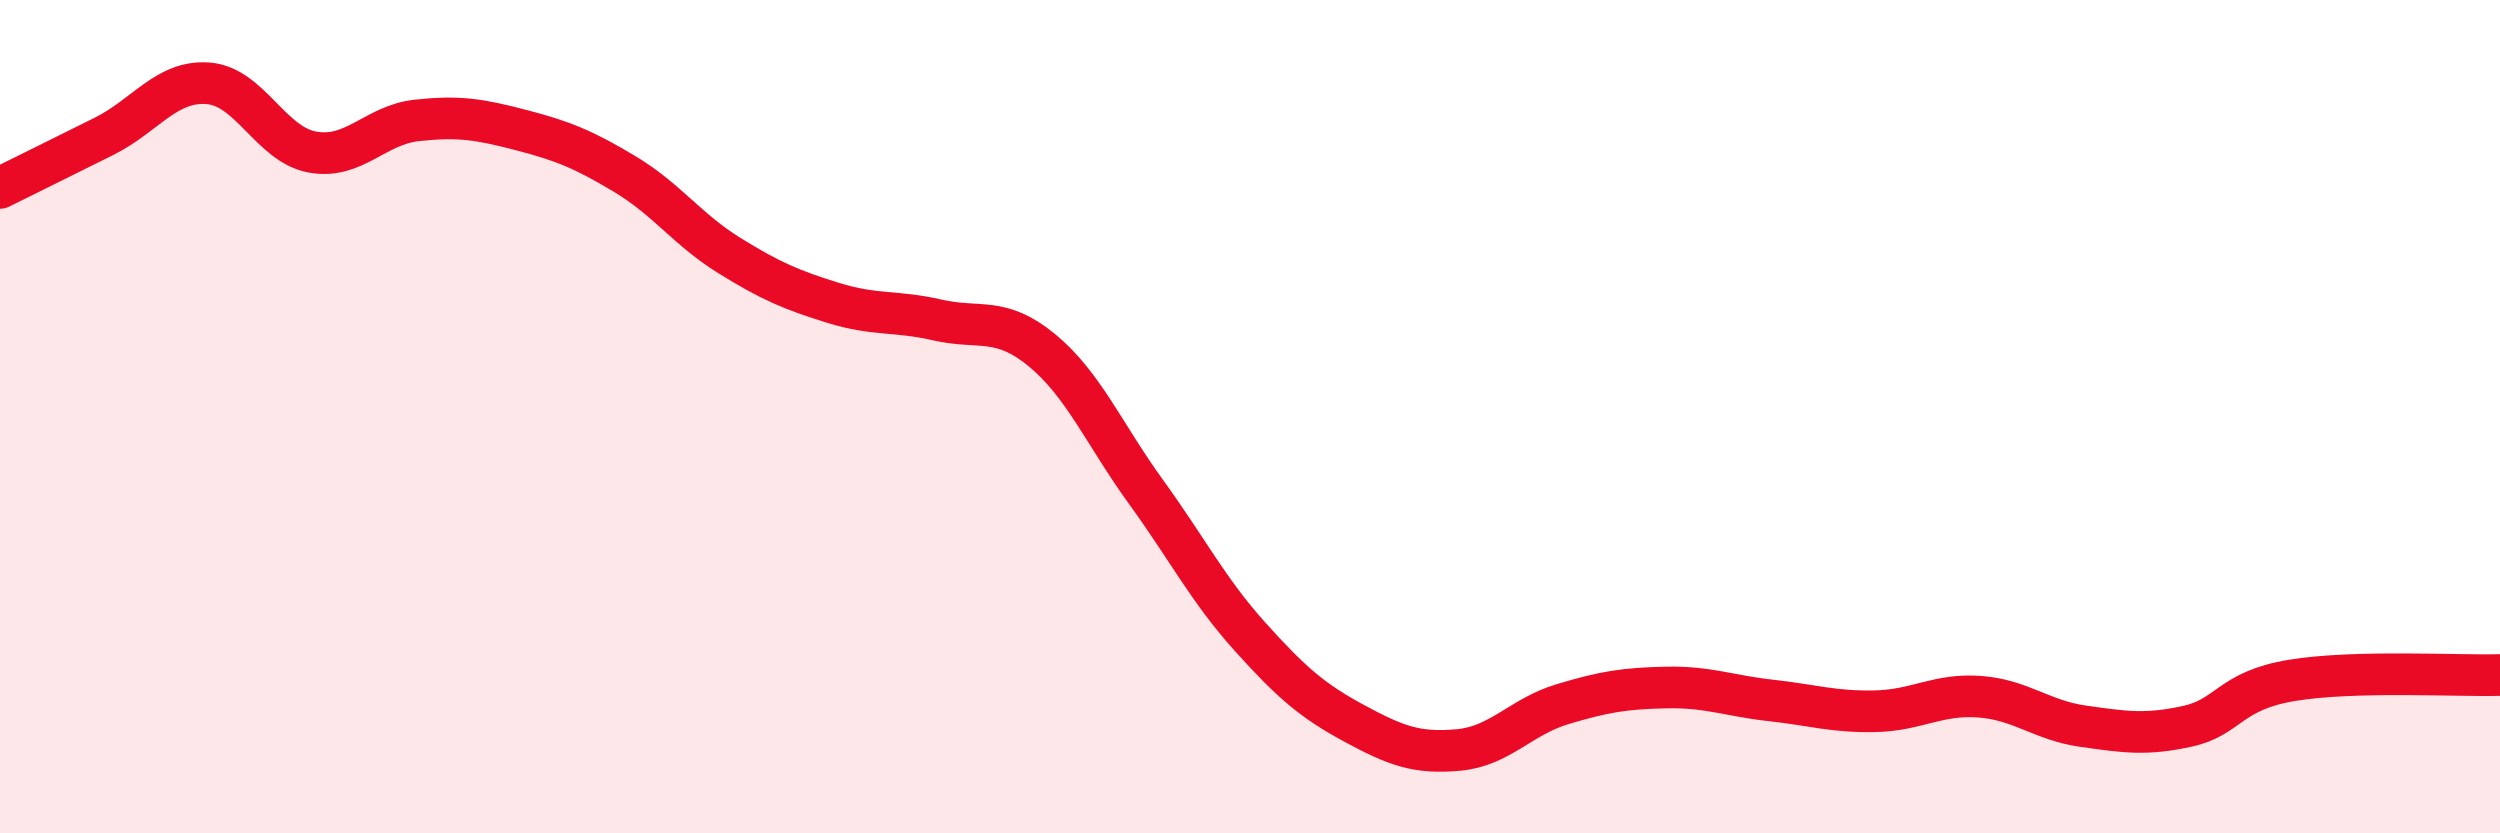 
    <svg width="60" height="20" viewBox="0 0 60 20" xmlns="http://www.w3.org/2000/svg">
      <path
        d="M 0,4.51 C 0.5,4.26 1.5,3.77 2.5,3.27 C 3.5,2.77 4,1.92 5,2 C 6,2.08 6.5,3.47 7.5,3.65 C 8.5,3.83 9,3 10,2.89 C 11,2.78 11.5,2.86 12.5,3.12 C 13.5,3.38 14,3.58 15,4.18 C 16,4.78 16.5,5.51 17.5,6.13 C 18.5,6.75 19,6.96 20,7.27 C 21,7.58 21.5,7.45 22.5,7.68 C 23.5,7.91 24,7.58 25,8.4 C 26,9.22 26.5,10.42 27.5,11.8 C 28.5,13.18 29,14.17 30,15.28 C 31,16.39 31.5,16.82 32.5,17.36 C 33.5,17.9 34,18.09 35,18 C 36,17.91 36.5,17.2 37.5,16.9 C 38.5,16.6 39,16.52 40,16.5 C 41,16.48 41.5,16.7 42.5,16.81 C 43.5,16.92 44,17.09 45,17.07 C 46,17.05 46.5,16.65 47.5,16.72 C 48.5,16.79 49,17.29 50,17.43 C 51,17.57 51.5,17.65 52.5,17.43 C 53.5,17.21 53.5,16.58 55,16.33 C 56.5,16.08 59,16.23 60,16.2L60 20L0 20Z"
        fill="#EB0A25"
        opacity="0.1"
        stroke-linecap="round"
        stroke-linejoin="round"
      />
      <path
        d="M 0,4.51 C 0.5,4.26 1.5,3.77 2.5,3.27 C 3.5,2.77 4,1.92 5,2 C 6,2.08 6.5,3.47 7.5,3.65 C 8.5,3.83 9,3 10,2.89 C 11,2.78 11.5,2.86 12.5,3.12 C 13.5,3.38 14,3.58 15,4.18 C 16,4.78 16.5,5.51 17.5,6.13 C 18.5,6.75 19,6.96 20,7.27 C 21,7.58 21.5,7.45 22.5,7.68 C 23.5,7.91 24,7.58 25,8.4 C 26,9.22 26.5,10.42 27.5,11.8 C 28.5,13.18 29,14.17 30,15.28 C 31,16.39 31.5,16.82 32.5,17.36 C 33.5,17.9 34,18.09 35,18 C 36,17.91 36.5,17.2 37.5,16.9 C 38.5,16.6 39,16.52 40,16.5 C 41,16.48 41.5,16.7 42.5,16.81 C 43.5,16.92 44,17.09 45,17.07 C 46,17.05 46.5,16.65 47.5,16.72 C 48.5,16.79 49,17.29 50,17.43 C 51,17.57 51.5,17.65 52.5,17.43 C 53.5,17.21 53.5,16.58 55,16.33 C 56.5,16.08 59,16.23 60,16.2"
        stroke="#EB0A25"
        stroke-width="1"
        fill="none"
        stroke-linecap="round"
        stroke-linejoin="round"
      />
    </svg>
  